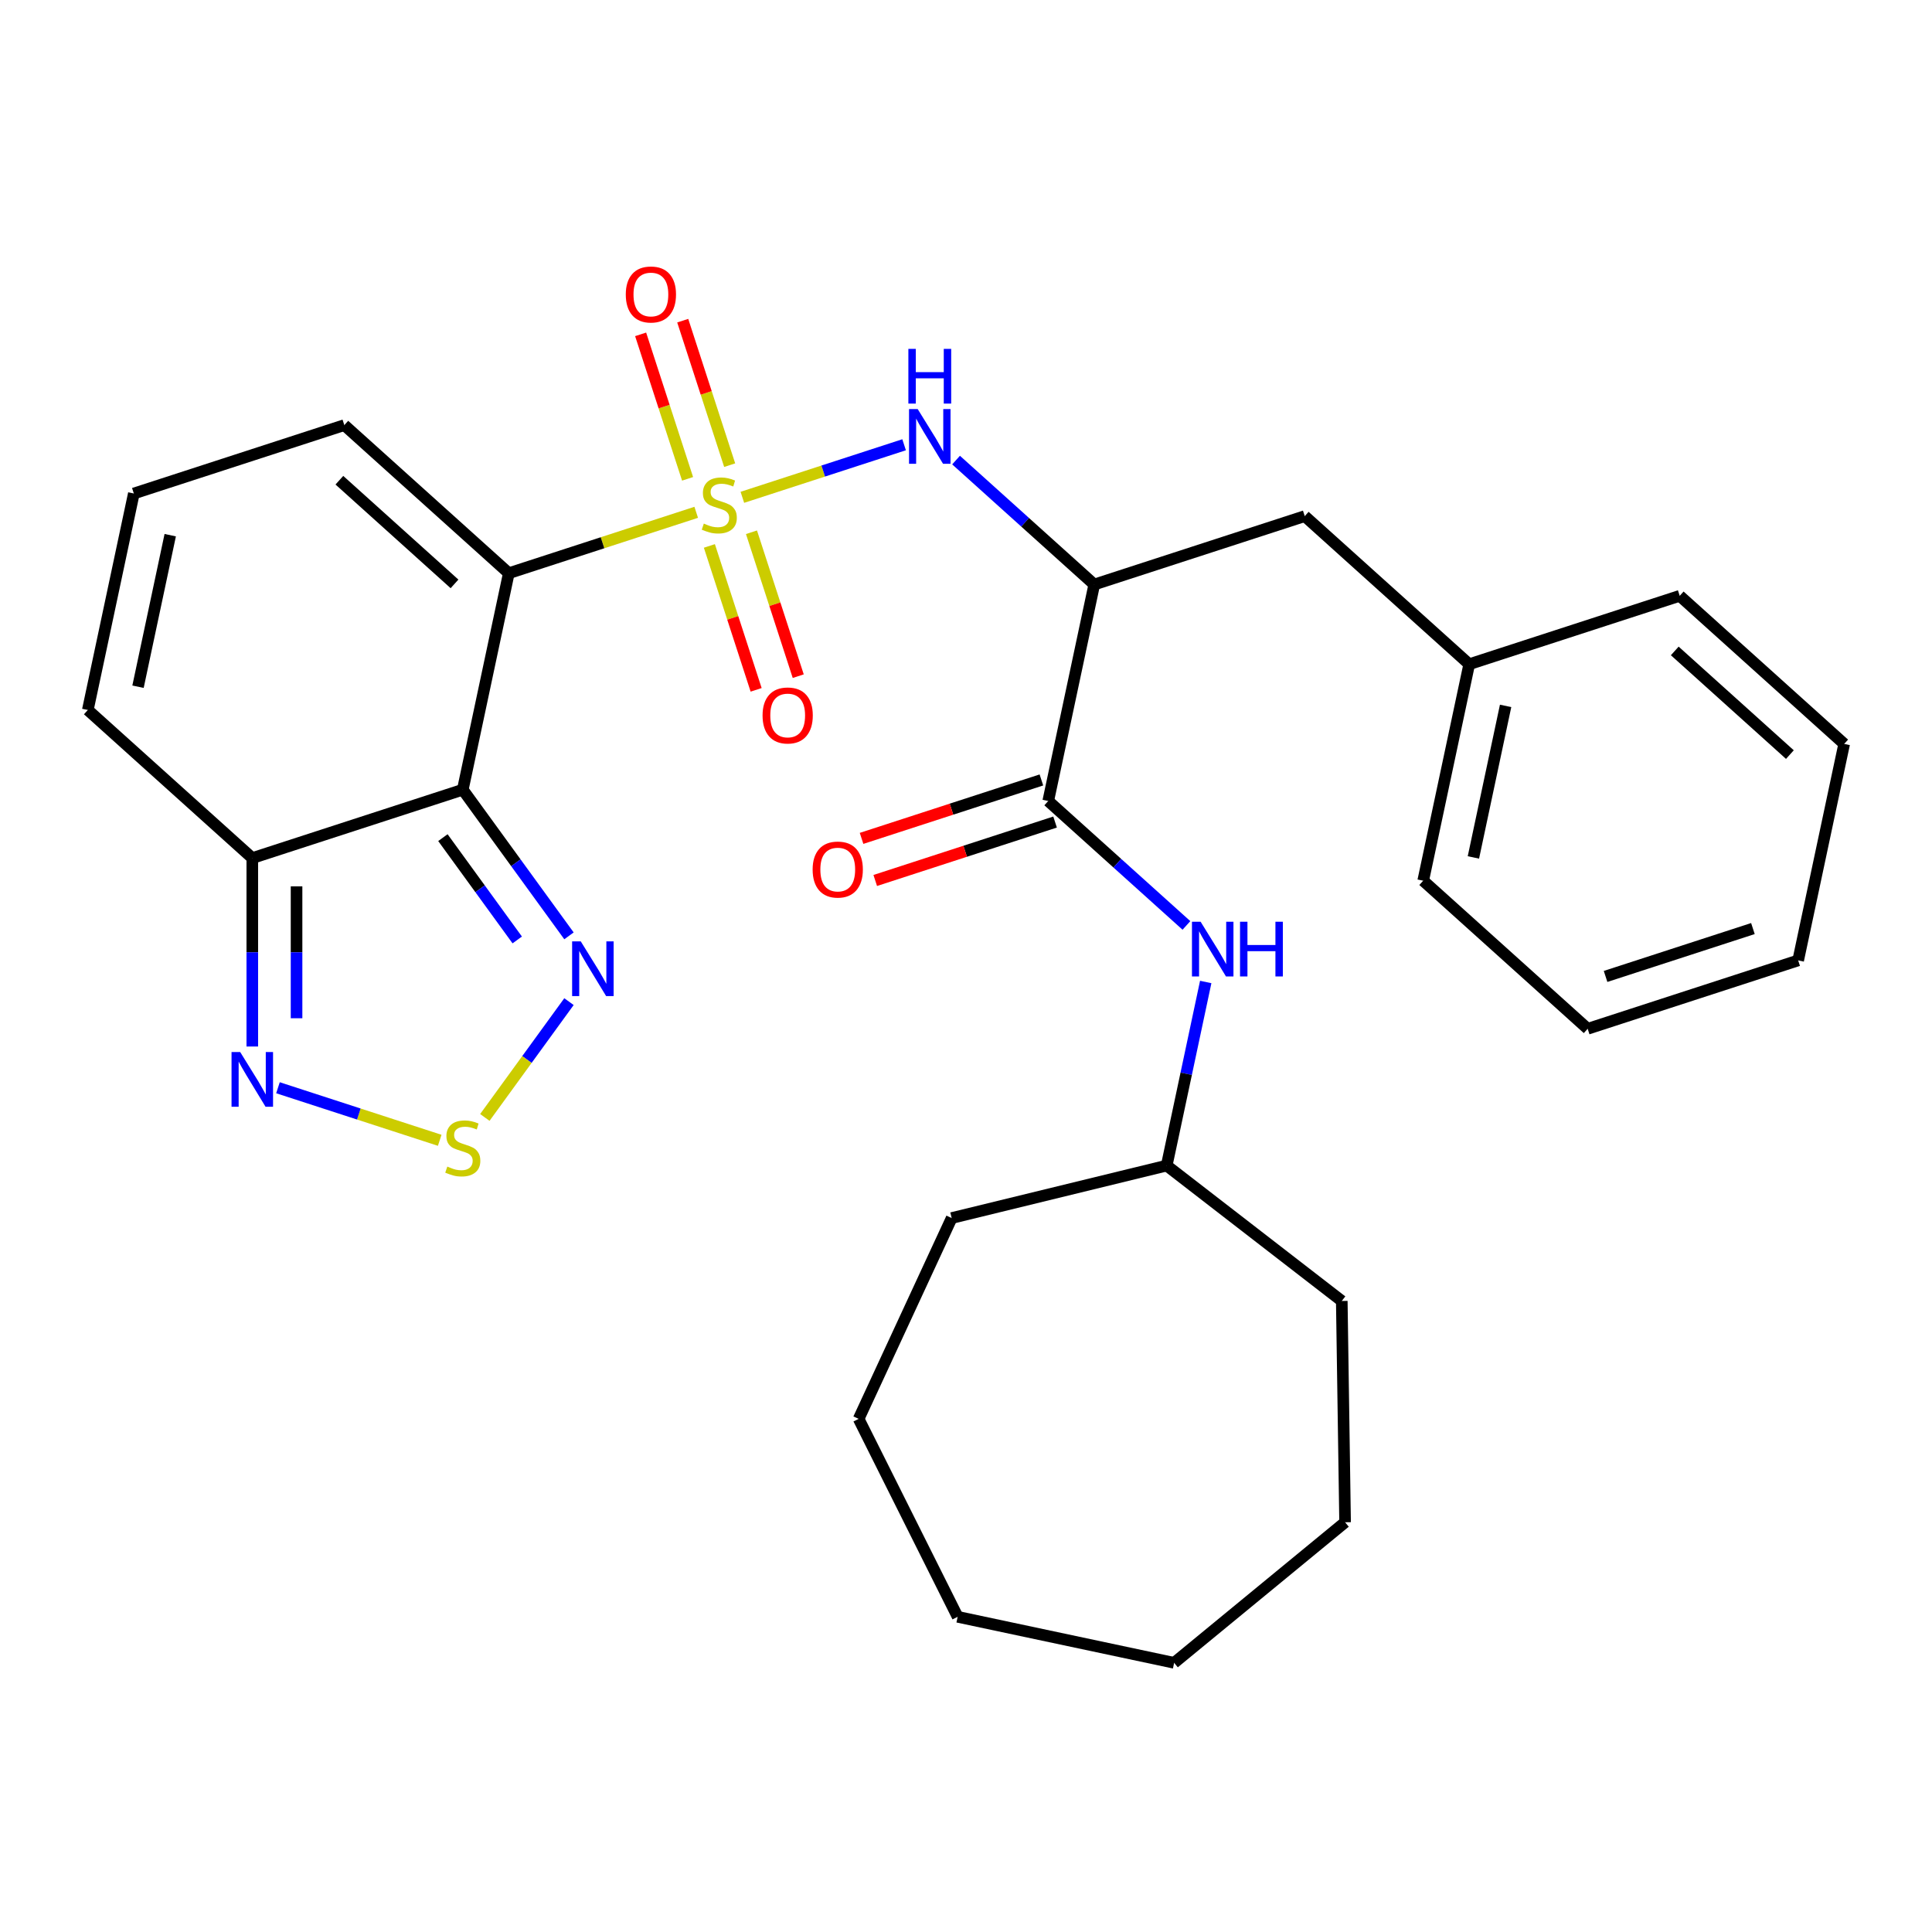 <?xml version='1.0' encoding='iso-8859-1'?>
<svg version='1.1' baseProfile='full'
              xmlns='http://www.w3.org/2000/svg'
                      xmlns:rdkit='http://www.rdkit.org/xml'
                      xmlns:xlink='http://www.w3.org/1999/xlink'
                  xml:space='preserve'
width='1000px' height='1000px' viewBox='0 0 1000 1000'>
<!-- END OF HEADER -->
<rect style='opacity:1.0;fill:#FFFFFF;stroke:none' width='1000' height='1000' x='0' y='0'> </rect>
<path class='bond-0' d='M 360.358,265.171 L 311.856,280.93' style='fill:none;fill-rule:evenodd;stroke:#CCCC00;stroke-width:6px;stroke-linecap:butt;stroke-linejoin:miter;stroke-opacity:1' />
<path class='bond-0' d='M 311.856,280.93 L 263.353,296.69' style='fill:none;fill-rule:evenodd;stroke:#000000;stroke-width:6px;stroke-linecap:butt;stroke-linejoin:miter;stroke-opacity:1' />
<path class='bond-2' d='M 384.246,257.409 L 426.104,243.809' style='fill:none;fill-rule:evenodd;stroke:#CCCC00;stroke-width:6px;stroke-linecap:butt;stroke-linejoin:miter;stroke-opacity:1' />
<path class='bond-2' d='M 426.104,243.809 L 467.962,230.208' style='fill:none;fill-rule:evenodd;stroke:#0000FF;stroke-width:6px;stroke-linecap:butt;stroke-linejoin:miter;stroke-opacity:1' />
<path class='bond-10' d='M 377.679,240.766 L 365.529,203.372' style='fill:none;fill-rule:evenodd;stroke:#CCCC00;stroke-width:6px;stroke-linecap:butt;stroke-linejoin:miter;stroke-opacity:1' />
<path class='bond-10' d='M 365.529,203.372 L 353.379,165.978' style='fill:none;fill-rule:evenodd;stroke:#FF0000;stroke-width:6px;stroke-linecap:butt;stroke-linejoin:miter;stroke-opacity:1' />
<path class='bond-10' d='M 355.889,247.846 L 343.739,210.452' style='fill:none;fill-rule:evenodd;stroke:#CCCC00;stroke-width:6px;stroke-linecap:butt;stroke-linejoin:miter;stroke-opacity:1' />
<path class='bond-10' d='M 343.739,210.452 L 331.589,173.058' style='fill:none;fill-rule:evenodd;stroke:#FF0000;stroke-width:6px;stroke-linecap:butt;stroke-linejoin:miter;stroke-opacity:1' />
<path class='bond-11' d='M 367.173,282.574 L 379.274,319.818' style='fill:none;fill-rule:evenodd;stroke:#CCCC00;stroke-width:6px;stroke-linecap:butt;stroke-linejoin:miter;stroke-opacity:1' />
<path class='bond-11' d='M 379.274,319.818 L 391.375,357.062' style='fill:none;fill-rule:evenodd;stroke:#FF0000;stroke-width:6px;stroke-linecap:butt;stroke-linejoin:miter;stroke-opacity:1' />
<path class='bond-11' d='M 388.963,275.494 L 401.064,312.738' style='fill:none;fill-rule:evenodd;stroke:#CCCC00;stroke-width:6px;stroke-linecap:butt;stroke-linejoin:miter;stroke-opacity:1' />
<path class='bond-11' d='M 401.064,312.738 L 413.165,349.982' style='fill:none;fill-rule:evenodd;stroke:#FF0000;stroke-width:6px;stroke-linecap:butt;stroke-linejoin:miter;stroke-opacity:1' />
<path class='bond-1' d='M 263.353,296.69 L 239.536,408.742' style='fill:none;fill-rule:evenodd;stroke:#000000;stroke-width:6px;stroke-linecap:butt;stroke-linejoin:miter;stroke-opacity:1' />
<path class='bond-12' d='M 263.353,296.69 L 178.221,220.037' style='fill:none;fill-rule:evenodd;stroke:#000000;stroke-width:6px;stroke-linecap:butt;stroke-linejoin:miter;stroke-opacity:1' />
<path class='bond-12' d='M 235.253,302.218 L 175.661,248.561' style='fill:none;fill-rule:evenodd;stroke:#000000;stroke-width:6px;stroke-linecap:butt;stroke-linejoin:miter;stroke-opacity:1' />
<path class='bond-4' d='M 239.536,408.742 L 267.018,446.569' style='fill:none;fill-rule:evenodd;stroke:#000000;stroke-width:6px;stroke-linecap:butt;stroke-linejoin:miter;stroke-opacity:1' />
<path class='bond-4' d='M 267.018,446.569 L 294.501,484.396' style='fill:none;fill-rule:evenodd;stroke:#0000FF;stroke-width:6px;stroke-linecap:butt;stroke-linejoin:miter;stroke-opacity:1' />
<path class='bond-4' d='M 229.245,433.557 L 248.483,460.036' style='fill:none;fill-rule:evenodd;stroke:#000000;stroke-width:6px;stroke-linecap:butt;stroke-linejoin:miter;stroke-opacity:1' />
<path class='bond-4' d='M 248.483,460.036 L 267.721,486.515' style='fill:none;fill-rule:evenodd;stroke:#0000FF;stroke-width:6px;stroke-linecap:butt;stroke-linejoin:miter;stroke-opacity:1' />
<path class='bond-6' d='M 239.536,408.742 L 130.586,444.142' style='fill:none;fill-rule:evenodd;stroke:#000000;stroke-width:6px;stroke-linecap:butt;stroke-linejoin:miter;stroke-opacity:1' />
<path class='bond-3' d='M 494.856,238.139 L 530.619,270.341' style='fill:none;fill-rule:evenodd;stroke:#0000FF;stroke-width:6px;stroke-linecap:butt;stroke-linejoin:miter;stroke-opacity:1' />
<path class='bond-3' d='M 530.619,270.341 L 566.383,302.543' style='fill:none;fill-rule:evenodd;stroke:#000000;stroke-width:6px;stroke-linecap:butt;stroke-linejoin:miter;stroke-opacity:1' />
<path class='bond-7' d='M 566.383,302.543 L 542.566,414.596' style='fill:none;fill-rule:evenodd;stroke:#000000;stroke-width:6px;stroke-linecap:butt;stroke-linejoin:miter;stroke-opacity:1' />
<path class='bond-14' d='M 566.383,302.543 L 675.333,267.143' style='fill:none;fill-rule:evenodd;stroke:#000000;stroke-width:6px;stroke-linecap:butt;stroke-linejoin:miter;stroke-opacity:1' />
<path class='bond-5' d='M 294.501,518.444 L 272.727,548.413' style='fill:none;fill-rule:evenodd;stroke:#0000FF;stroke-width:6px;stroke-linecap:butt;stroke-linejoin:miter;stroke-opacity:1' />
<path class='bond-5' d='M 272.727,548.413 L 250.953,578.383' style='fill:none;fill-rule:evenodd;stroke:#CCCC00;stroke-width:6px;stroke-linecap:butt;stroke-linejoin:miter;stroke-opacity:1' />
<path class='bond-31' d='M 227.592,590.217 L 185.734,576.617' style='fill:none;fill-rule:evenodd;stroke:#CCCC00;stroke-width:6px;stroke-linecap:butt;stroke-linejoin:miter;stroke-opacity:1' />
<path class='bond-31' d='M 185.734,576.617 L 143.876,563.016' style='fill:none;fill-rule:evenodd;stroke:#0000FF;stroke-width:6px;stroke-linecap:butt;stroke-linejoin:miter;stroke-opacity:1' />
<path class='bond-8' d='M 130.586,444.142 L 130.586,492.908' style='fill:none;fill-rule:evenodd;stroke:#000000;stroke-width:6px;stroke-linecap:butt;stroke-linejoin:miter;stroke-opacity:1' />
<path class='bond-8' d='M 130.586,492.908 L 130.586,541.674' style='fill:none;fill-rule:evenodd;stroke:#0000FF;stroke-width:6px;stroke-linecap:butt;stroke-linejoin:miter;stroke-opacity:1' />
<path class='bond-8' d='M 153.497,458.772 L 153.497,492.908' style='fill:none;fill-rule:evenodd;stroke:#000000;stroke-width:6px;stroke-linecap:butt;stroke-linejoin:miter;stroke-opacity:1' />
<path class='bond-8' d='M 153.497,492.908 L 153.497,527.044' style='fill:none;fill-rule:evenodd;stroke:#0000FF;stroke-width:6px;stroke-linecap:butt;stroke-linejoin:miter;stroke-opacity:1' />
<path class='bond-30' d='M 130.586,444.142 L 45.455,367.489' style='fill:none;fill-rule:evenodd;stroke:#000000;stroke-width:6px;stroke-linecap:butt;stroke-linejoin:miter;stroke-opacity:1' />
<path class='bond-9' d='M 542.566,414.596 L 578.33,446.798' style='fill:none;fill-rule:evenodd;stroke:#000000;stroke-width:6px;stroke-linecap:butt;stroke-linejoin:miter;stroke-opacity:1' />
<path class='bond-9' d='M 578.33,446.798 L 614.094,479' style='fill:none;fill-rule:evenodd;stroke:#0000FF;stroke-width:6px;stroke-linecap:butt;stroke-linejoin:miter;stroke-opacity:1' />
<path class='bond-16' d='M 539.026,403.701 L 492.483,418.823' style='fill:none;fill-rule:evenodd;stroke:#000000;stroke-width:6px;stroke-linecap:butt;stroke-linejoin:miter;stroke-opacity:1' />
<path class='bond-16' d='M 492.483,418.823 L 445.941,433.946' style='fill:none;fill-rule:evenodd;stroke:#FF0000;stroke-width:6px;stroke-linecap:butt;stroke-linejoin:miter;stroke-opacity:1' />
<path class='bond-16' d='M 546.106,425.491 L 499.563,440.613' style='fill:none;fill-rule:evenodd;stroke:#000000;stroke-width:6px;stroke-linecap:butt;stroke-linejoin:miter;stroke-opacity:1' />
<path class='bond-16' d='M 499.563,440.613 L 453.02,455.736' style='fill:none;fill-rule:evenodd;stroke:#FF0000;stroke-width:6px;stroke-linecap:butt;stroke-linejoin:miter;stroke-opacity:1' />
<path class='bond-17' d='M 624.079,508.273 L 613.98,555.787' style='fill:none;fill-rule:evenodd;stroke:#0000FF;stroke-width:6px;stroke-linecap:butt;stroke-linejoin:miter;stroke-opacity:1' />
<path class='bond-17' d='M 613.98,555.787 L 603.88,603.301' style='fill:none;fill-rule:evenodd;stroke:#000000;stroke-width:6px;stroke-linecap:butt;stroke-linejoin:miter;stroke-opacity:1' />
<path class='bond-13' d='M 178.221,220.037 L 69.272,255.436' style='fill:none;fill-rule:evenodd;stroke:#000000;stroke-width:6px;stroke-linecap:butt;stroke-linejoin:miter;stroke-opacity:1' />
<path class='bond-15' d='M 69.272,255.436 L 45.455,367.489' style='fill:none;fill-rule:evenodd;stroke:#000000;stroke-width:6px;stroke-linecap:butt;stroke-linejoin:miter;stroke-opacity:1' />
<path class='bond-15' d='M 88.11,277.008 L 71.438,355.445' style='fill:none;fill-rule:evenodd;stroke:#000000;stroke-width:6px;stroke-linecap:butt;stroke-linejoin:miter;stroke-opacity:1' />
<path class='bond-18' d='M 675.333,267.143 L 760.464,343.796' style='fill:none;fill-rule:evenodd;stroke:#000000;stroke-width:6px;stroke-linecap:butt;stroke-linejoin:miter;stroke-opacity:1' />
<path class='bond-21' d='M 603.88,603.301 L 694.502,673.378' style='fill:none;fill-rule:evenodd;stroke:#000000;stroke-width:6px;stroke-linecap:butt;stroke-linejoin:miter;stroke-opacity:1' />
<path class='bond-22' d='M 603.88,603.301 L 492.59,630.46' style='fill:none;fill-rule:evenodd;stroke:#000000;stroke-width:6px;stroke-linecap:butt;stroke-linejoin:miter;stroke-opacity:1' />
<path class='bond-19' d='M 760.464,343.796 L 736.647,455.849' style='fill:none;fill-rule:evenodd;stroke:#000000;stroke-width:6px;stroke-linecap:butt;stroke-linejoin:miter;stroke-opacity:1' />
<path class='bond-19' d='M 779.302,365.368 L 762.63,443.804' style='fill:none;fill-rule:evenodd;stroke:#000000;stroke-width:6px;stroke-linecap:butt;stroke-linejoin:miter;stroke-opacity:1' />
<path class='bond-20' d='M 760.464,343.796 L 869.414,308.396' style='fill:none;fill-rule:evenodd;stroke:#000000;stroke-width:6px;stroke-linecap:butt;stroke-linejoin:miter;stroke-opacity:1' />
<path class='bond-23' d='M 736.647,455.849 L 821.779,532.502' style='fill:none;fill-rule:evenodd;stroke:#000000;stroke-width:6px;stroke-linecap:butt;stroke-linejoin:miter;stroke-opacity:1' />
<path class='bond-24' d='M 869.414,308.396 L 954.545,385.049' style='fill:none;fill-rule:evenodd;stroke:#000000;stroke-width:6px;stroke-linecap:butt;stroke-linejoin:miter;stroke-opacity:1' />
<path class='bond-24' d='M 866.853,336.921 L 926.445,390.578' style='fill:none;fill-rule:evenodd;stroke:#000000;stroke-width:6px;stroke-linecap:butt;stroke-linejoin:miter;stroke-opacity:1' />
<path class='bond-25' d='M 694.502,673.378 L 696.216,787.921' style='fill:none;fill-rule:evenodd;stroke:#000000;stroke-width:6px;stroke-linecap:butt;stroke-linejoin:miter;stroke-opacity:1' />
<path class='bond-26' d='M 492.59,630.46 L 444.436,734.404' style='fill:none;fill-rule:evenodd;stroke:#000000;stroke-width:6px;stroke-linecap:butt;stroke-linejoin:miter;stroke-opacity:1' />
<path class='bond-32' d='M 821.779,532.502 L 930.728,497.102' style='fill:none;fill-rule:evenodd;stroke:#000000;stroke-width:6px;stroke-linecap:butt;stroke-linejoin:miter;stroke-opacity:1' />
<path class='bond-32' d='M 831.041,505.402 L 907.306,480.622' style='fill:none;fill-rule:evenodd;stroke:#000000;stroke-width:6px;stroke-linecap:butt;stroke-linejoin:miter;stroke-opacity:1' />
<path class='bond-29' d='M 954.545,385.049 L 930.728,497.102' style='fill:none;fill-rule:evenodd;stroke:#000000;stroke-width:6px;stroke-linecap:butt;stroke-linejoin:miter;stroke-opacity:1' />
<path class='bond-28' d='M 696.216,787.921 L 607.731,860.678' style='fill:none;fill-rule:evenodd;stroke:#000000;stroke-width:6px;stroke-linecap:butt;stroke-linejoin:miter;stroke-opacity:1' />
<path class='bond-27' d='M 444.436,734.404 L 495.678,836.86' style='fill:none;fill-rule:evenodd;stroke:#000000;stroke-width:6px;stroke-linecap:butt;stroke-linejoin:miter;stroke-opacity:1' />
<path class='bond-33' d='M 495.678,836.86 L 607.731,860.678' style='fill:none;fill-rule:evenodd;stroke:#000000;stroke-width:6px;stroke-linecap:butt;stroke-linejoin:miter;stroke-opacity:1' />
<path  class='atom-0' d='M 364.302 271.01
Q 364.622 271.13, 365.942 271.69
Q 367.262 272.25, 368.702 272.61
Q 370.182 272.93, 371.622 272.93
Q 374.302 272.93, 375.862 271.65
Q 377.422 270.33, 377.422 268.05
Q 377.422 266.49, 376.622 265.53
Q 375.862 264.57, 374.662 264.05
Q 373.462 263.53, 371.462 262.93
Q 368.942 262.17, 367.422 261.45
Q 365.942 260.73, 364.862 259.21
Q 363.822 257.69, 363.822 255.13
Q 363.822 251.57, 366.222 249.37
Q 368.662 247.17, 373.462 247.17
Q 376.742 247.17, 380.462 248.73
L 379.542 251.81
Q 376.142 250.41, 373.582 250.41
Q 370.822 250.41, 369.302 251.57
Q 367.782 252.69, 367.822 254.65
Q 367.822 256.17, 368.582 257.09
Q 369.382 258.01, 370.502 258.53
Q 371.662 259.05, 373.582 259.65
Q 376.142 260.45, 377.662 261.25
Q 379.182 262.05, 380.262 263.69
Q 381.382 265.29, 381.382 268.05
Q 381.382 271.97, 378.742 274.09
Q 376.142 276.17, 371.782 276.17
Q 369.262 276.17, 367.342 275.61
Q 365.462 275.09, 363.222 274.17
L 364.302 271.01
' fill='#CCCC00'/>
<path  class='atom-3' d='M 474.992 211.73
L 484.272 226.73
Q 485.192 228.21, 486.672 230.89
Q 488.152 233.57, 488.232 233.73
L 488.232 211.73
L 491.992 211.73
L 491.992 240.05
L 488.112 240.05
L 478.152 223.65
Q 476.992 221.73, 475.752 219.53
Q 474.552 217.33, 474.192 216.65
L 474.192 240.05
L 470.512 240.05
L 470.512 211.73
L 474.992 211.73
' fill='#0000FF'/>
<path  class='atom-3' d='M 470.172 180.578
L 474.012 180.578
L 474.012 192.618
L 488.492 192.618
L 488.492 180.578
L 492.332 180.578
L 492.332 208.898
L 488.492 208.898
L 488.492 195.818
L 474.012 195.818
L 474.012 208.898
L 470.172 208.898
L 470.172 180.578
' fill='#0000FF'/>
<path  class='atom-5' d='M 300.61 487.26
L 309.89 502.26
Q 310.81 503.74, 312.29 506.42
Q 313.77 509.1, 313.85 509.26
L 313.85 487.26
L 317.61 487.26
L 317.61 515.58
L 313.73 515.58
L 303.77 499.18
Q 302.61 497.26, 301.37 495.06
Q 300.17 492.86, 299.81 492.18
L 299.81 515.58
L 296.13 515.58
L 296.13 487.26
L 300.61 487.26
' fill='#0000FF'/>
<path  class='atom-6' d='M 231.536 603.818
Q 231.856 603.938, 233.176 604.498
Q 234.496 605.058, 235.936 605.418
Q 237.416 605.738, 238.856 605.738
Q 241.536 605.738, 243.096 604.458
Q 244.656 603.138, 244.656 600.858
Q 244.656 599.298, 243.856 598.338
Q 243.096 597.378, 241.896 596.858
Q 240.696 596.338, 238.696 595.738
Q 236.176 594.978, 234.656 594.258
Q 233.176 593.538, 232.096 592.018
Q 231.056 590.498, 231.056 587.938
Q 231.056 584.378, 233.456 582.178
Q 235.896 579.978, 240.696 579.978
Q 243.976 579.978, 247.696 581.538
L 246.776 584.618
Q 243.376 583.218, 240.816 583.218
Q 238.056 583.218, 236.536 584.378
Q 235.016 585.498, 235.056 587.458
Q 235.056 588.978, 235.816 589.898
Q 236.616 590.818, 237.736 591.338
Q 238.896 591.858, 240.816 592.458
Q 243.376 593.258, 244.896 594.058
Q 246.416 594.858, 247.496 596.498
Q 248.616 598.098, 248.616 600.858
Q 248.616 604.778, 245.976 606.898
Q 243.376 608.978, 239.016 608.978
Q 236.496 608.978, 234.576 608.418
Q 232.696 607.898, 230.456 606.978
L 231.536 603.818
' fill='#CCCC00'/>
<path  class='atom-9' d='M 124.326 544.538
L 133.606 559.538
Q 134.526 561.018, 136.006 563.698
Q 137.486 566.378, 137.566 566.538
L 137.566 544.538
L 141.326 544.538
L 141.326 572.858
L 137.446 572.858
L 127.486 556.458
Q 126.326 554.538, 125.086 552.338
Q 123.886 550.138, 123.526 549.458
L 123.526 572.858
L 119.846 572.858
L 119.846 544.538
L 124.326 544.538
' fill='#0000FF'/>
<path  class='atom-10' d='M 621.438 477.089
L 630.718 492.089
Q 631.638 493.569, 633.118 496.249
Q 634.598 498.929, 634.678 499.089
L 634.678 477.089
L 638.438 477.089
L 638.438 505.409
L 634.558 505.409
L 624.598 489.009
Q 623.438 487.089, 622.198 484.889
Q 620.998 482.689, 620.638 482.009
L 620.638 505.409
L 616.958 505.409
L 616.958 477.089
L 621.438 477.089
' fill='#0000FF'/>
<path  class='atom-10' d='M 641.838 477.089
L 645.678 477.089
L 645.678 489.129
L 660.158 489.129
L 660.158 477.089
L 663.998 477.089
L 663.998 505.409
L 660.158 505.409
L 660.158 492.329
L 645.678 492.329
L 645.678 505.409
L 641.838 505.409
L 641.838 477.089
' fill='#0000FF'/>
<path  class='atom-11' d='M 323.903 152.42
Q 323.903 145.62, 327.263 141.82
Q 330.623 138.02, 336.903 138.02
Q 343.183 138.02, 346.543 141.82
Q 349.903 145.62, 349.903 152.42
Q 349.903 159.3, 346.503 163.22
Q 343.103 167.1, 336.903 167.1
Q 330.663 167.1, 327.263 163.22
Q 323.903 159.34, 323.903 152.42
M 336.903 163.9
Q 341.223 163.9, 343.543 161.02
Q 345.903 158.1, 345.903 152.42
Q 345.903 146.86, 343.543 144.06
Q 341.223 141.22, 336.903 141.22
Q 332.583 141.22, 330.223 144.02
Q 327.903 146.82, 327.903 152.42
Q 327.903 158.14, 330.223 161.02
Q 332.583 163.9, 336.903 163.9
' fill='#FF0000'/>
<path  class='atom-12' d='M 394.702 370.319
Q 394.702 363.519, 398.062 359.719
Q 401.422 355.919, 407.702 355.919
Q 413.982 355.919, 417.342 359.719
Q 420.702 363.519, 420.702 370.319
Q 420.702 377.199, 417.302 381.119
Q 413.902 384.999, 407.702 384.999
Q 401.462 384.999, 398.062 381.119
Q 394.702 377.239, 394.702 370.319
M 407.702 381.799
Q 412.022 381.799, 414.342 378.919
Q 416.702 375.999, 416.702 370.319
Q 416.702 364.759, 414.342 361.959
Q 412.022 359.119, 407.702 359.119
Q 403.382 359.119, 401.022 361.919
Q 398.702 364.719, 398.702 370.319
Q 398.702 376.039, 401.022 378.919
Q 403.382 381.799, 407.702 381.799
' fill='#FF0000'/>
<path  class='atom-17' d='M 420.617 450.075
Q 420.617 443.275, 423.977 439.475
Q 427.337 435.675, 433.617 435.675
Q 439.897 435.675, 443.257 439.475
Q 446.617 443.275, 446.617 450.075
Q 446.617 456.955, 443.217 460.875
Q 439.817 464.755, 433.617 464.755
Q 427.377 464.755, 423.977 460.875
Q 420.617 456.995, 420.617 450.075
M 433.617 461.555
Q 437.937 461.555, 440.257 458.675
Q 442.617 455.755, 442.617 450.075
Q 442.617 444.515, 440.257 441.715
Q 437.937 438.875, 433.617 438.875
Q 429.297 438.875, 426.937 441.675
Q 424.617 444.475, 424.617 450.075
Q 424.617 455.795, 426.937 458.675
Q 429.297 461.555, 433.617 461.555
' fill='#FF0000'/>
</svg>
